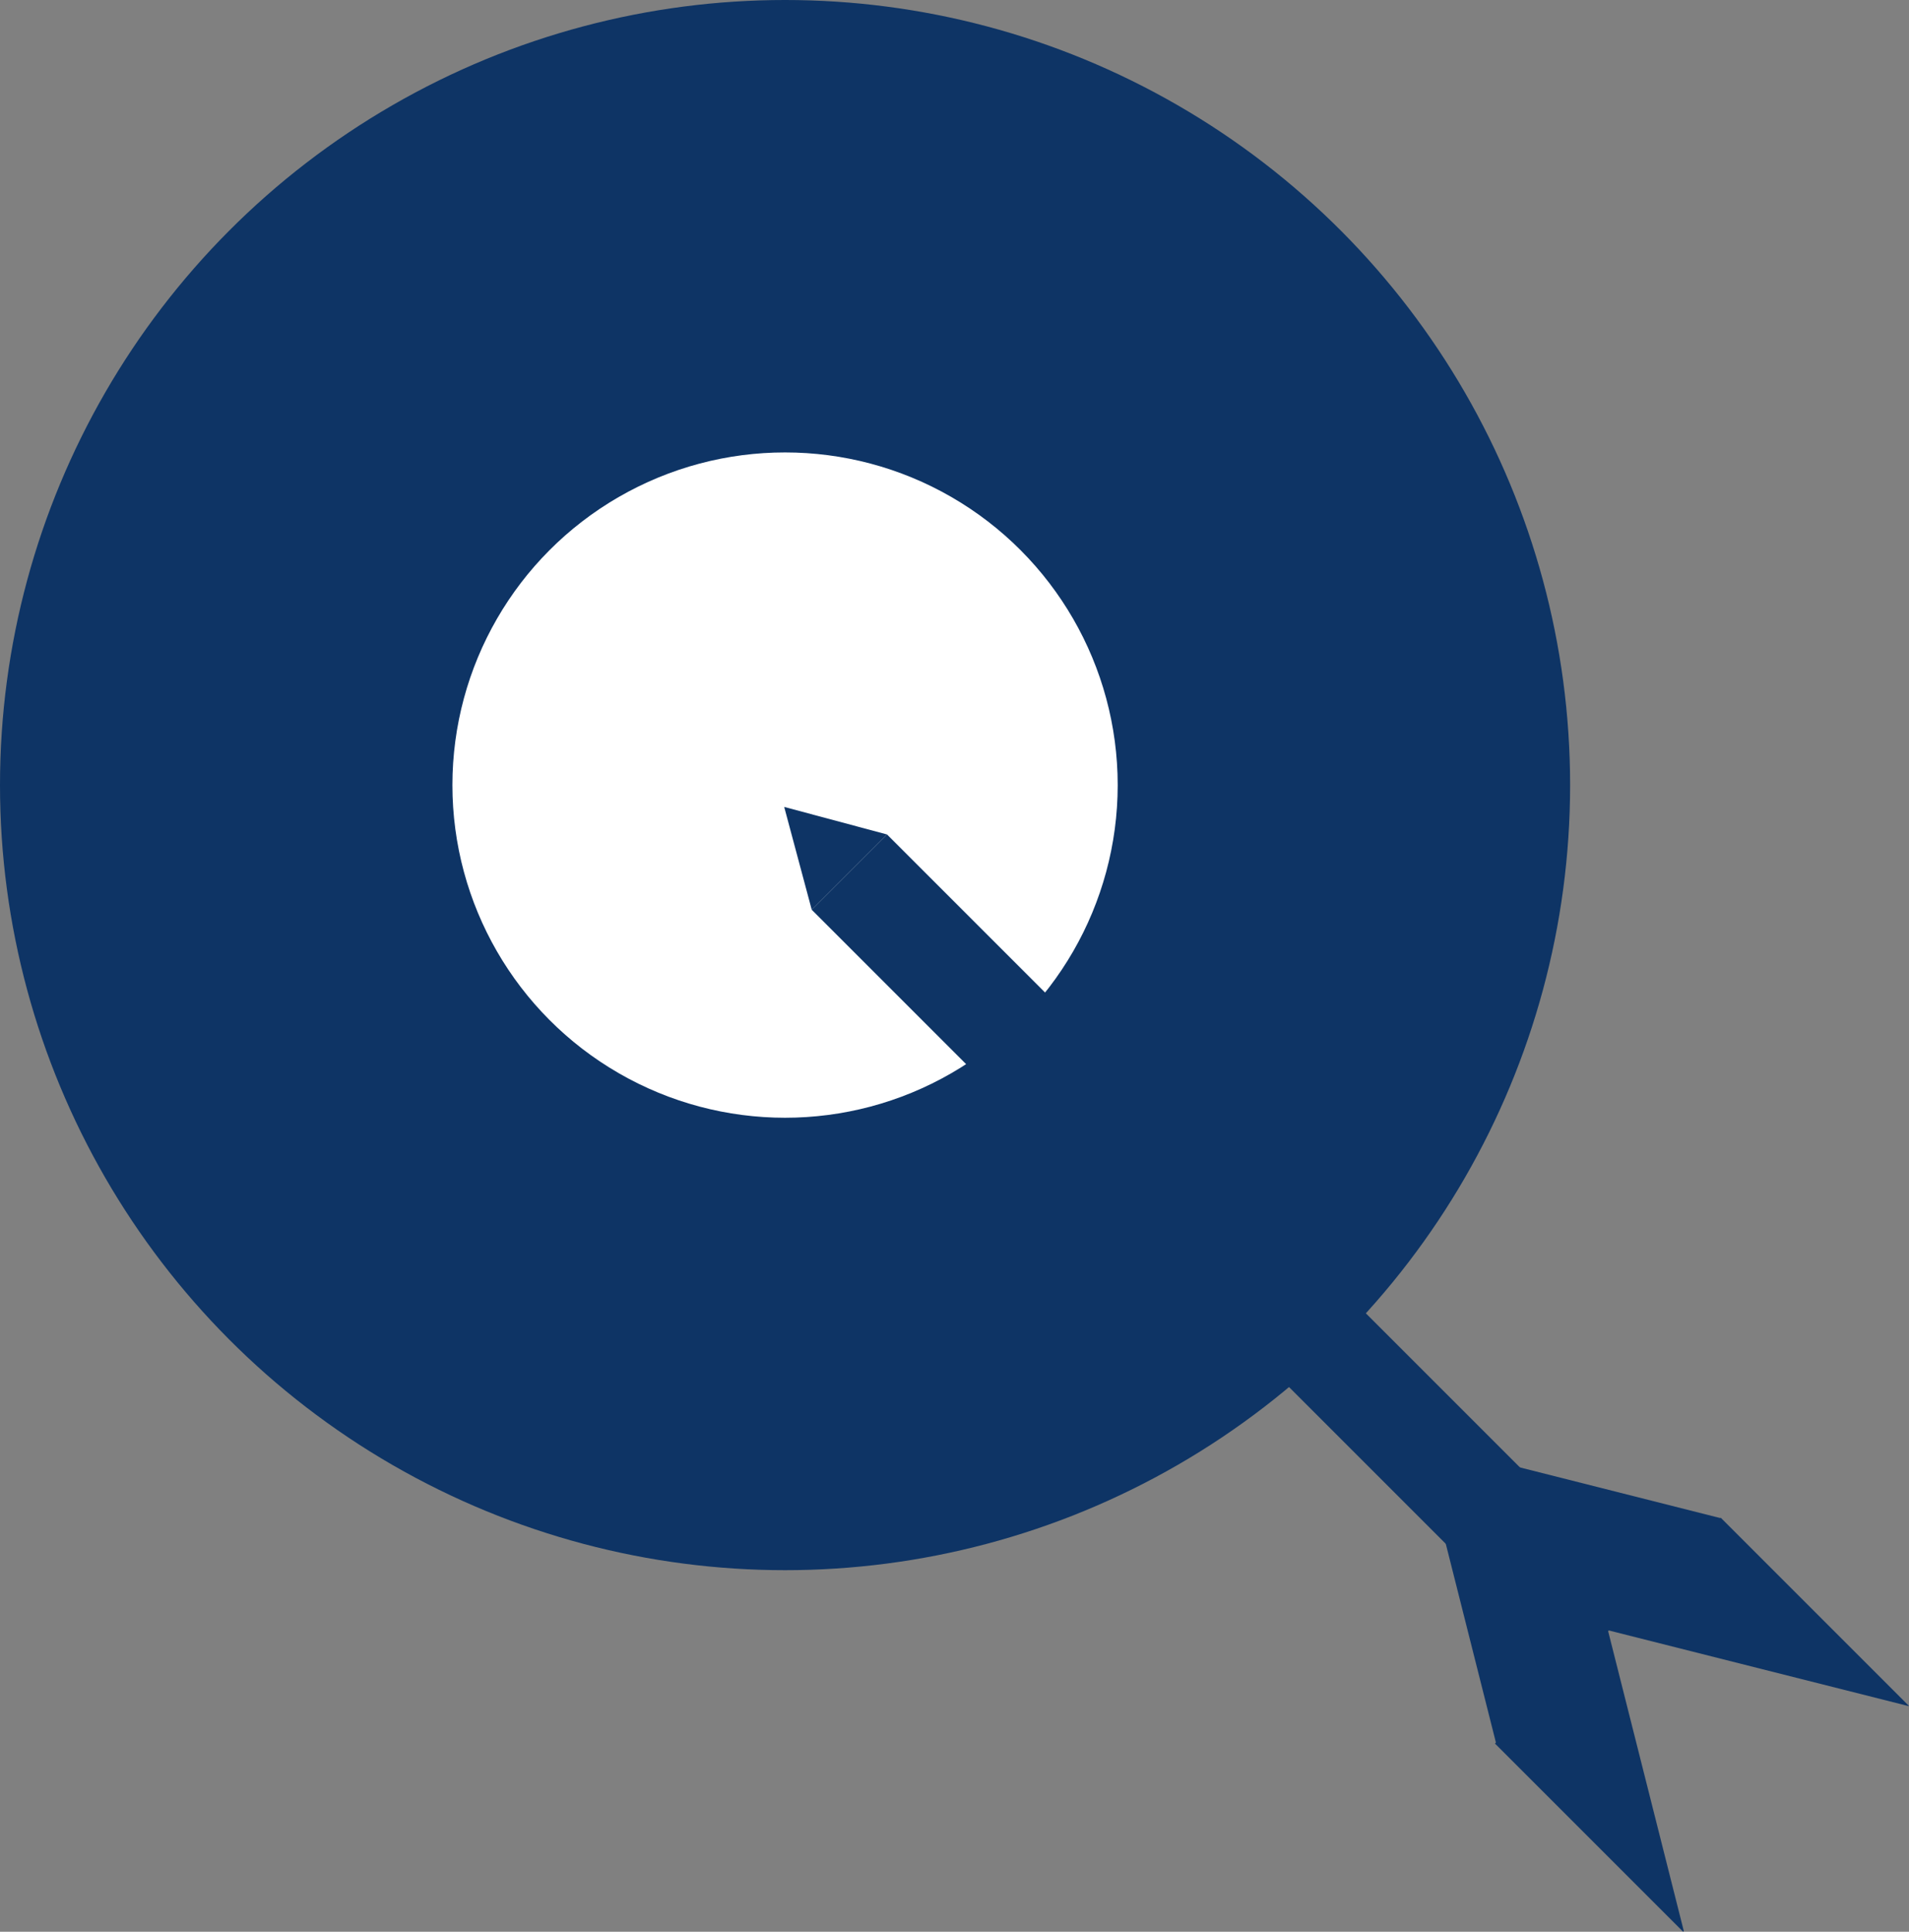 <svg xmlns="http://www.w3.org/2000/svg" width="42.496" height="43" viewBox="0 0 42.496 43">
  <rect x="0" y="0" width="42.496" height="43" fill="#808080" stroke="none"/>
  <g id="Group_113" data-name="Group 113" transform="translate(-162.428 -1004.305)">
    <g id="Group_99" data-name="Group 99" transform="translate(162.428 1004.305)">
      <circle id="Ellipse_56" data-name="Ellipse 56" cx="17.476" cy="17.476" r="17.476" fill="#0e3465"/>
      <circle id="Ellipse_57" data-name="Ellipse 57" cx="7.405" cy="7.405" r="7.405" transform="translate(10.071 10.071)" fill="#fff"/>
    </g>
    <g id="Group_102" data-name="Group 102" transform="translate(179.885 1022.267)">
      <rect id="Rectangle_158" data-name="Rectangle 158" width="2.37" height="20.142" transform="translate(0.613 2.289) rotate(-45)" fill="#0e3465"/>
      <path id="Path_111" data-name="Path 111" d="M184.612,1027.13l.613,2.289,1.676-1.676Z" transform="translate(-184.612 -1027.13)" fill="#0e3465"/>
      <g id="Group_101" data-name="Group 101" transform="translate(14.153 14.144)">
        <g id="Group_100" data-name="Group 100" transform="translate(1.669 1.678)">
          <path id="Path_112" data-name="Path 112" d="M207.92,1049.741l6.69,1.688.005-.005-4.189-4.189Z" transform="translate(-205.4 -1047.235)" fill="#0e3465"/>
          <path id="Path_113" data-name="Path 113" d="M204.717,1052.942l4.189,4.189.015-.015-1.688-6.69Z" transform="translate(-204.717 -1047.915)" fill="#0e3465"/>
        </g>
        <path id="Path_114" data-name="Path 114" d="M202.6,1045.1l1.69,6.7,5.007-5.007Z" transform="translate(-202.596 -1045.103)" fill="#0e3465"/>
      </g>
    </g>
  </g>
</svg>

